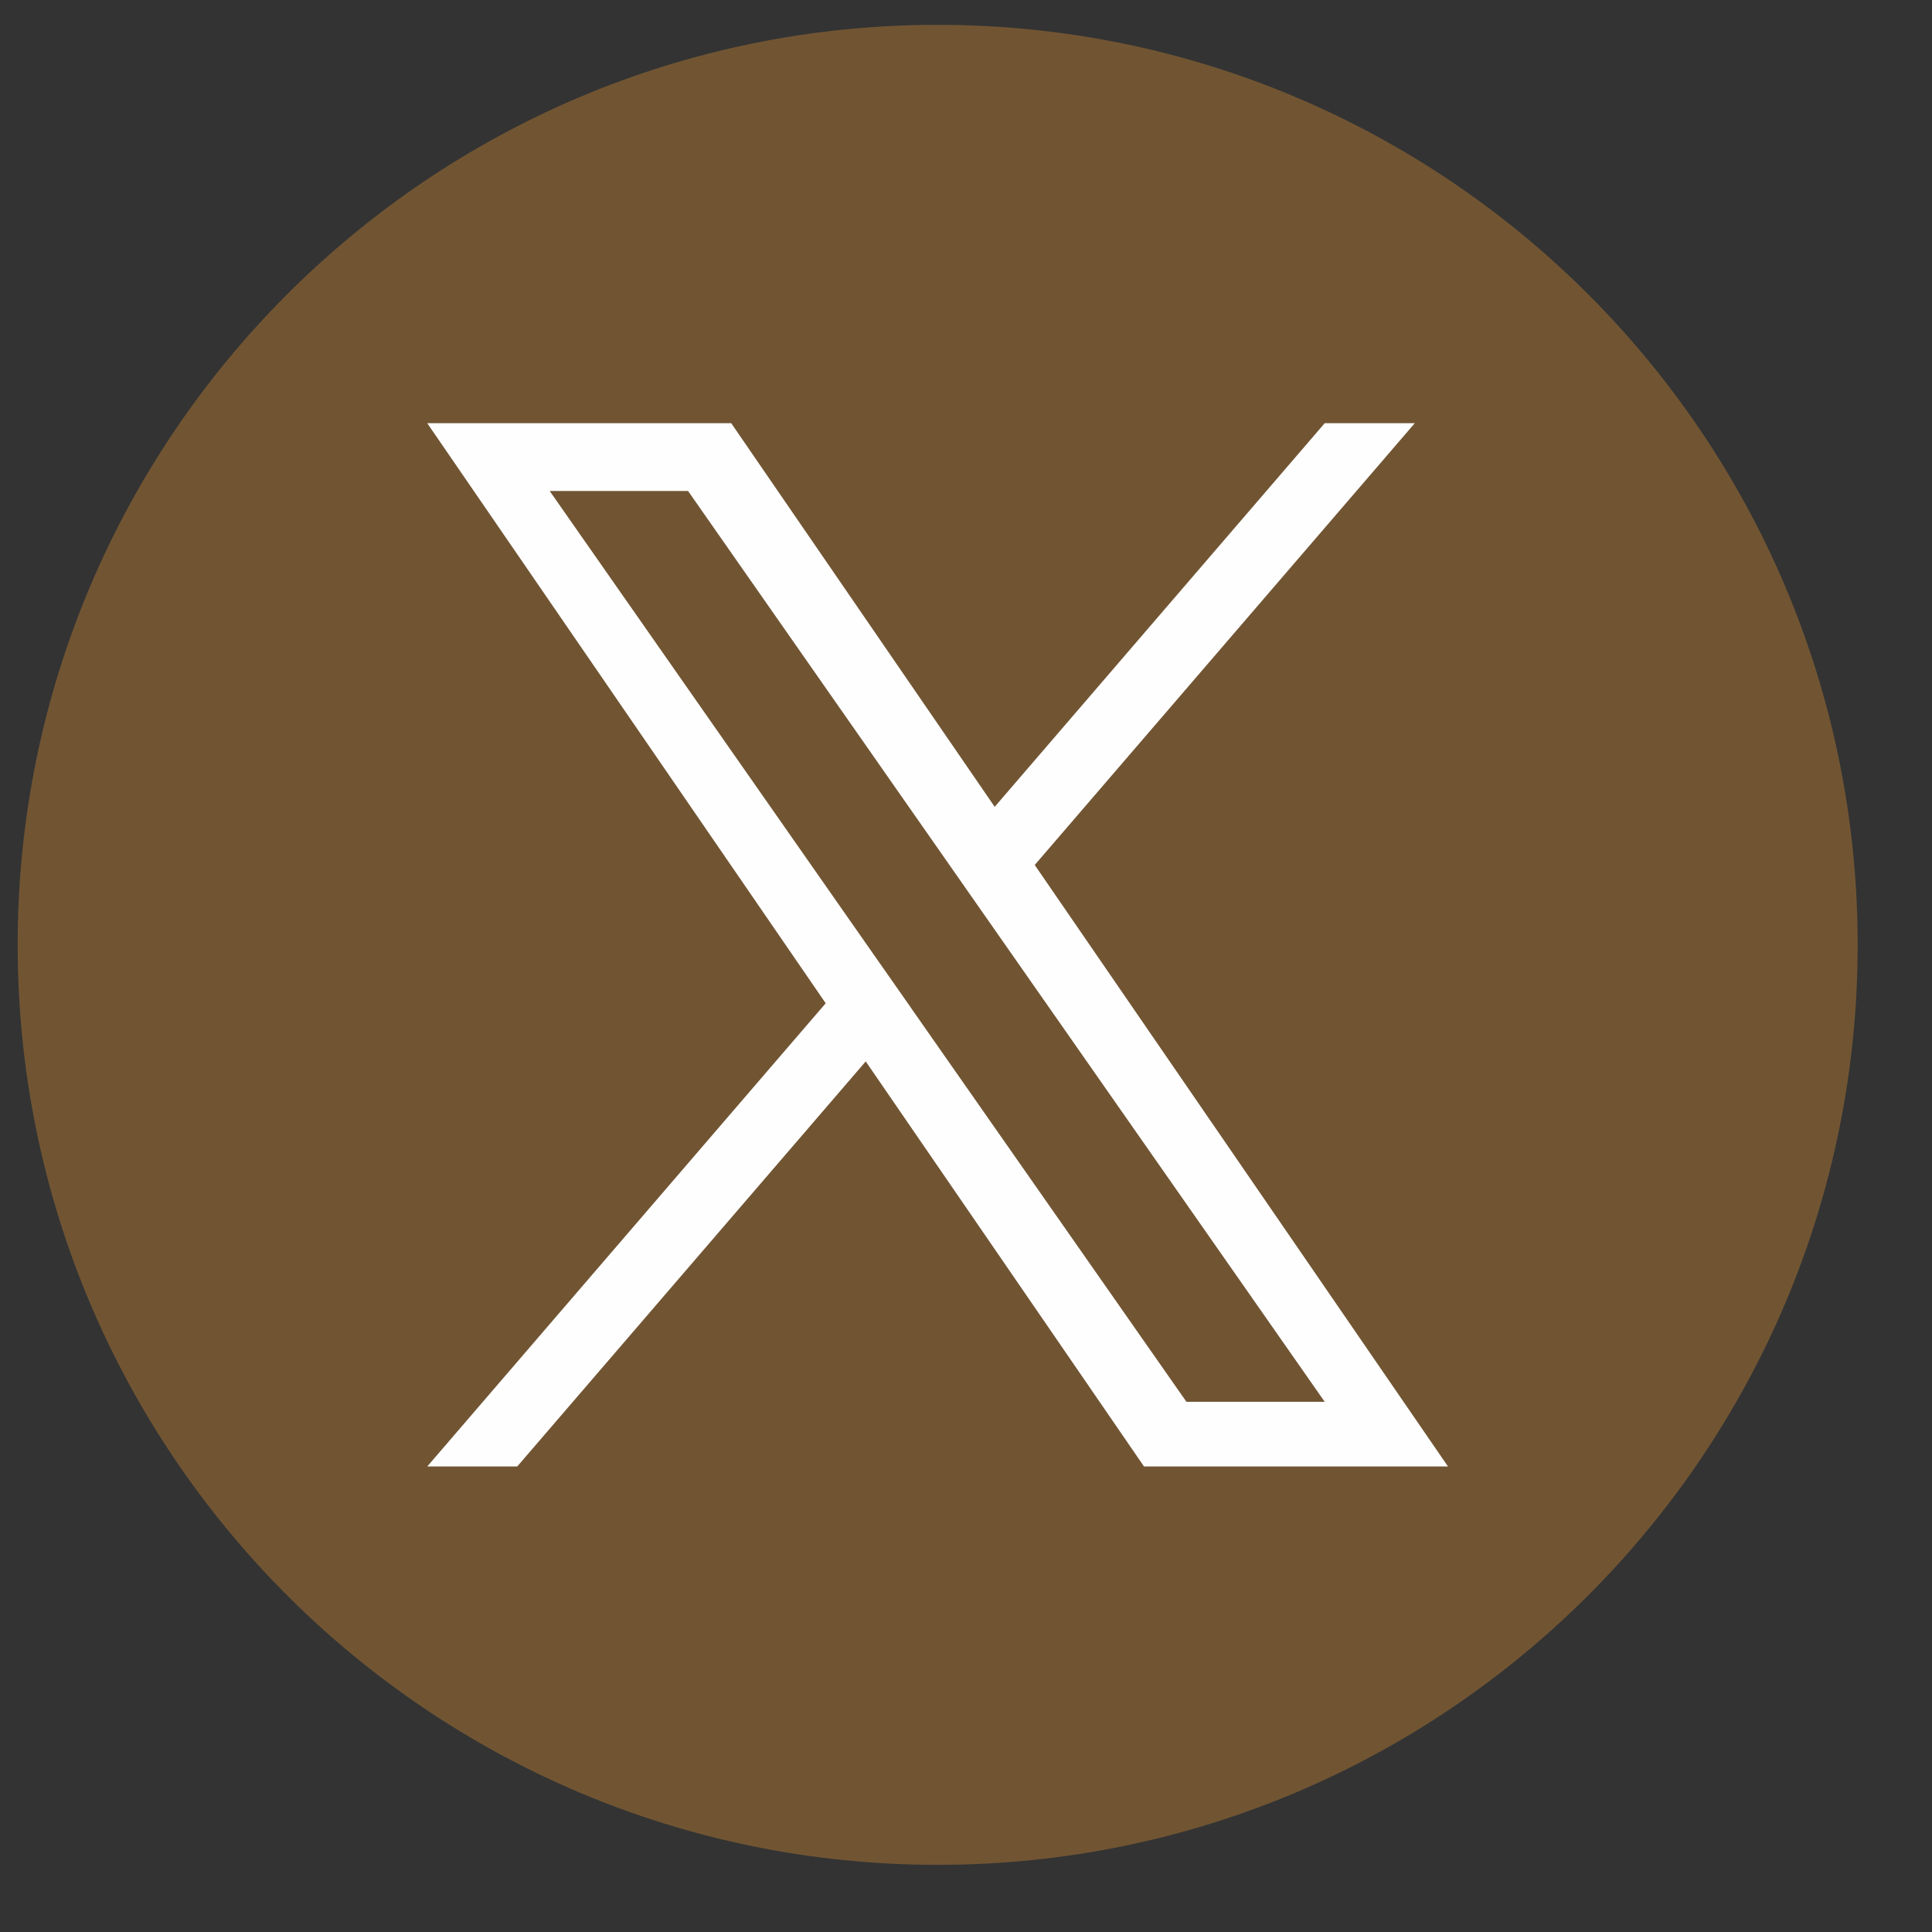 <svg width="21" height="21" viewBox="0 0 21 21" fill="none" xmlns="http://www.w3.org/2000/svg">
<rect x="0" y="0" width="21" height="21" fill="#333333" stroke="none"/>
<path fill-rule="evenodd" clip-rule="evenodd" d="M10.192 0.27C15.715 0.27 20.192 4.748 20.192 10.27C20.192 15.793 15.715 20.27 10.192 20.27C4.669 20.27 0.192 15.793 0.192 10.27C0.192 4.748 4.669 0.27 10.192 0.27Z" fill="#715533"/>
<path d="M11.247 9.402L15.378 4.6H14.399L10.812 8.77L7.948 4.6H4.644L8.975 10.905L4.644 15.94H5.622L9.41 11.537L12.435 15.94H15.739L11.247 9.402H11.247ZM9.906 10.96L9.467 10.333L5.975 5.337H7.479L10.297 9.369L10.736 9.997L14.399 15.237H12.896L9.906 10.961V10.96Z" fill="#FEFEFE"/>
</svg>

